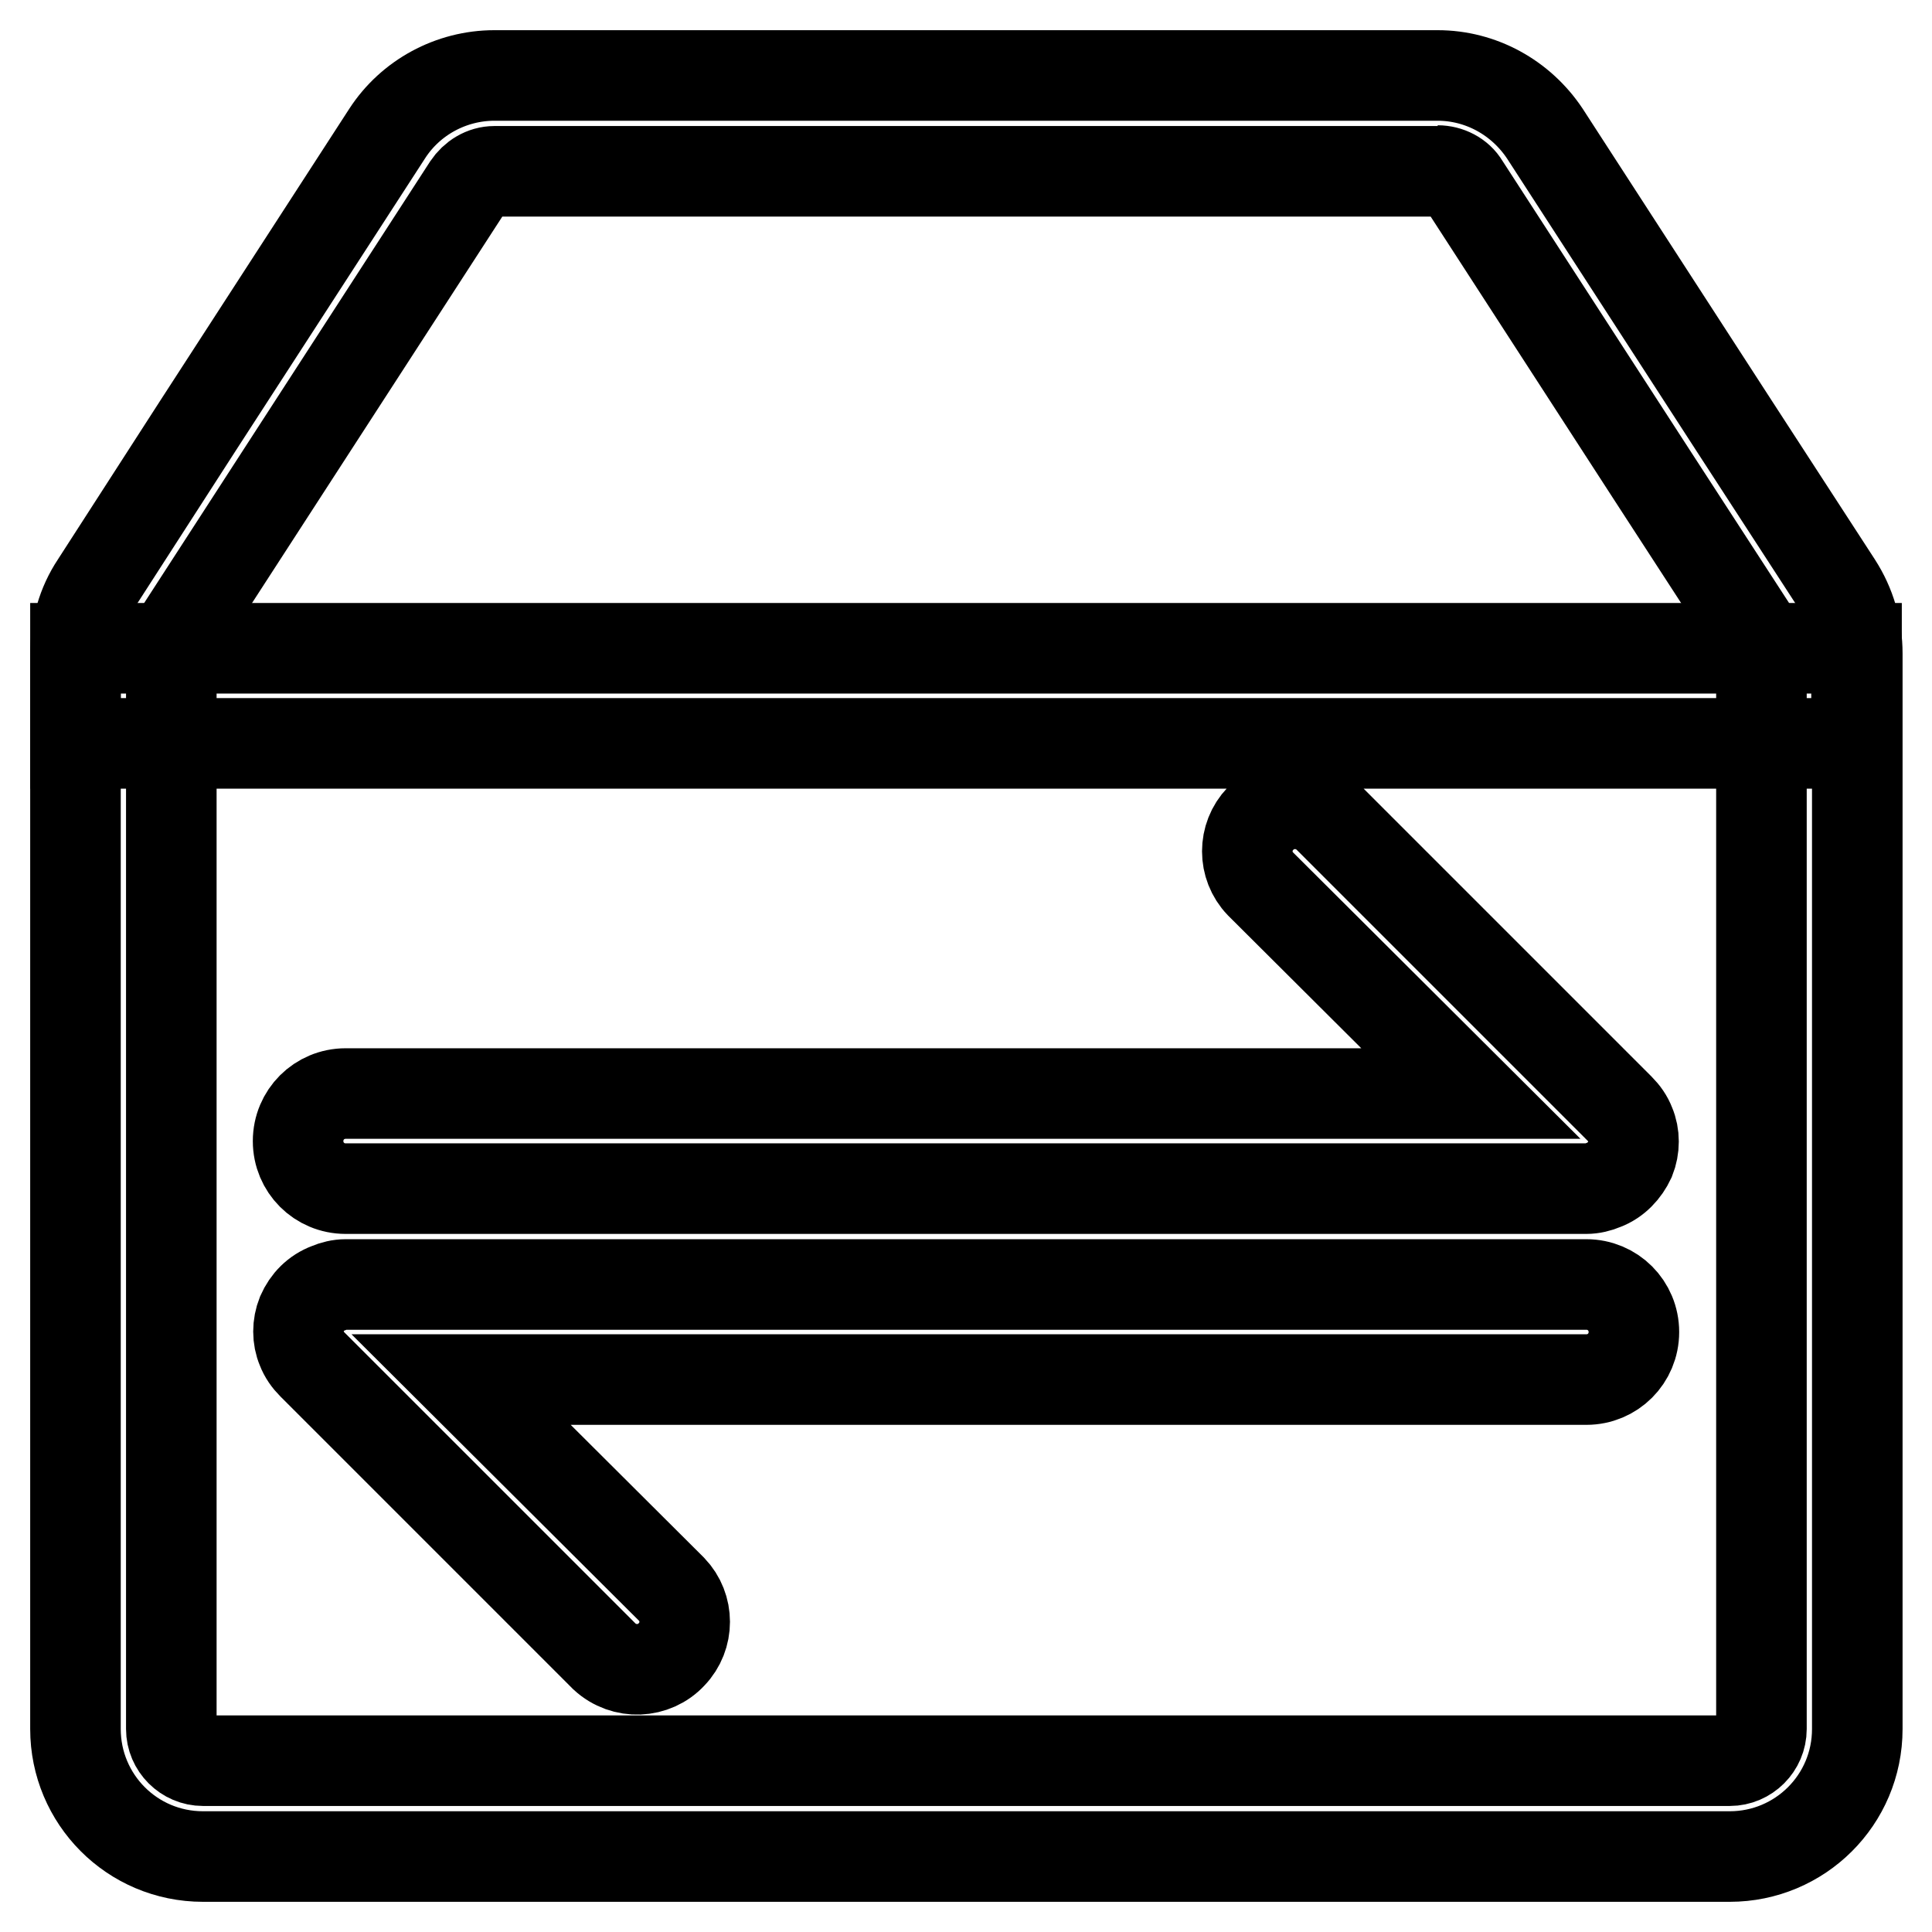 <?xml version="1.0" encoding="utf-8"?>
<!-- Svg Vector Icons : http://www.onlinewebfonts.com/icon -->
<!DOCTYPE svg PUBLIC "-//W3C//DTD SVG 1.1//EN" "http://www.w3.org/Graphics/SVG/1.1/DTD/svg11.dtd">
<svg version="1.1" xmlns="http://www.w3.org/2000/svg" xmlns:xlink="http://www.w3.org/1999/xlink" x="0px" y="0px" viewBox="0 0 256 256" enable-background="new 0 0 256 256" xml:space="preserve">
<g> <path stroke-width="12" fill-opacity="0" stroke="#000000"  d="M190.5,22.6c1.4,0,2.8,0.7,3.5,1.9l25,38.6l13.7,21.1c0.4,0.7,0.7,1.5,0.7,2.3v142.6c0,2.3-1.9,4.2-4.2,4.2 H26.9c-2.3,0-4.2-1.9-4.2-4.2V86.6c0-0.8,0.2-1.6,0.7-2.3L37,63.3l25-38.6c0.8-1.2,2.1-2,3.5-2H190.5 M190.5,10H65.5 c-5.7,0-11.1,2.9-14.2,7.7l-25,38.6L12.7,77.4c-1.8,2.7-2.7,5.9-2.7,9.2v142.5c0,9.3,7.5,16.9,16.9,16.9h202.3 c9.3,0,16.9-7.5,16.9-16.9V86.6c0-3.3-0.9-6.4-2.7-9.2l-13.7-21.1l-25-38.6C201.5,12.9,196.2,10,190.5,10z"/> <path stroke-width="12" fill-opacity="0" stroke="#000000"  d="M10,85.9h236v12.6H10V85.9z M216,153.6c0.6-1.5,0.6-3.2,0-4.6c-0.3-0.8-0.8-1.5-1.4-2.1l-38.7-38.7 c-2.6-2.4-6.6-2.2-8.9,0.3c-2.3,2.4-2.3,6.2,0,8.6l27.9,27.8H45.8c-3.5,0-6.3,2.8-6.3,6.3s2.8,6.3,6.3,6.3h164.4 c0.8,0,1.6-0.2,2.3-0.5C214.1,156.4,215.3,155.1,216,153.6z M40,174.1c-0.6,1.5-0.6,3.2,0,4.6c0.3,0.8,0.8,1.5,1.4,2.1l38.7,38.7 c2.6,2.4,6.6,2.2,8.9-0.3c2.3-2.4,2.3-6.2,0-8.6l-27.9-27.8h149.1c3.5,0,6.3-2.8,6.3-6.3c0-3.5-2.8-6.3-6.3-6.3H45.8 c-0.8,0-1.6,0.2-2.3,0.5C41.9,171.3,40.7,172.5,40,174.1z"/></g>
</svg>